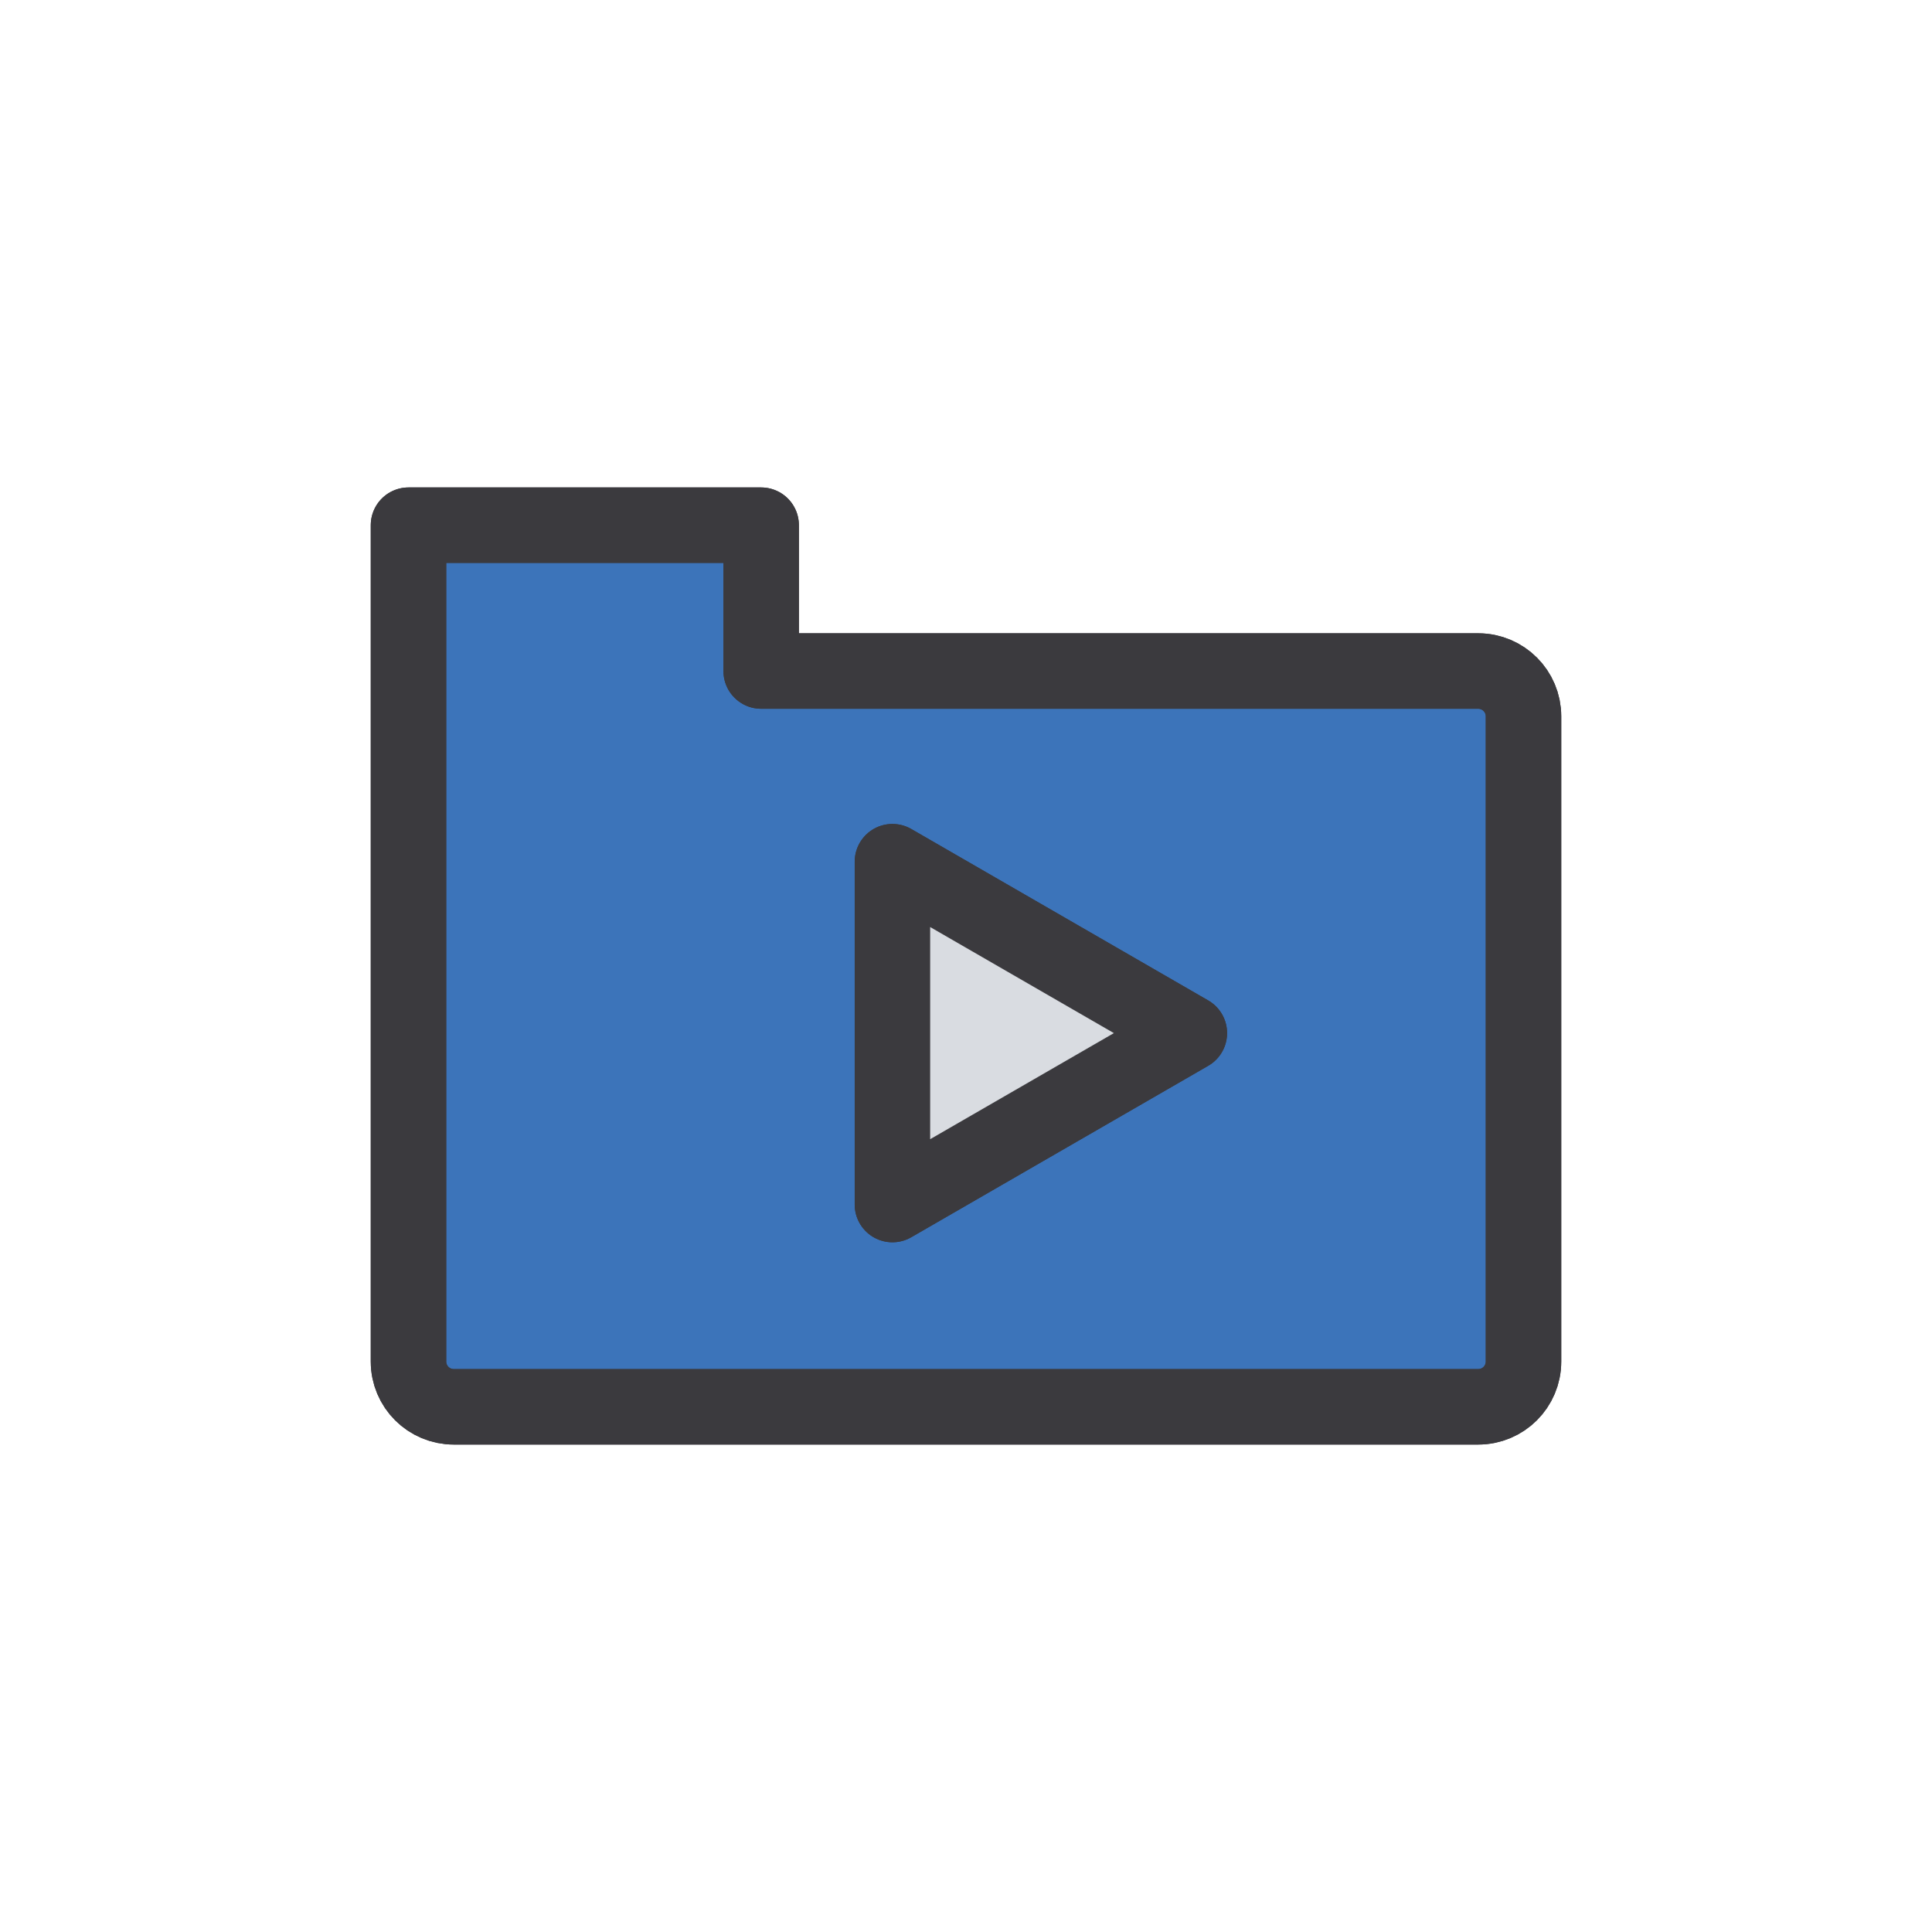 <?xml version="1.0" ?>
<!DOCTYPE svg  PUBLIC '-//W3C//DTD SVG 1.1//EN'  'http://www.w3.org/Graphics/SVG/1.1/DTD/svg11.dtd'>
<!-- Скачано с сайта svg4.ru / Downloaded from svg4.ru -->
<svg width="800px" height="800px" viewBox="0 0 512 512" enable-background="new 0 0 512 512" id="Layer_1" version="1.1" xml:space="preserve" xmlns="http://www.w3.org/2000/svg" xmlns:xlink="http://www.w3.org/1999/xlink">
<g>
<path d="   M403.745,189.83v170.99c0,6.63-5.37,12-12,12h-271.49c-6.62,0-12-5.37-12-12V139.18h93.46v38.65h190.03   C398.375,177.83,403.745,183.21,403.745,189.83z" fill="#3C74BA" stroke="#3B3A3E" stroke-linecap="round" stroke-linejoin="round" stroke-miterlimit="10" stroke-width="20"/>
<polygon fill="none" points="   236.503,228.355 315.19,273.786 236.503,319.217  " stroke="#3B3A3E" stroke-linecap="round" stroke-linejoin="round" stroke-miterlimit="10" stroke-width="20"/>
<path d="   M403.745,189.83v170.99c0,6.63-5.37,12-12,12h-271.49c-6.62,0-12-5.37-12-12V139.18h93.46v38.65h190.03   C398.375,177.83,403.745,183.21,403.745,189.83z" fill="none" stroke="#3B3A3E" stroke-linecap="round" stroke-linejoin="round" stroke-miterlimit="10" stroke-width="20"/>
<polygon fill="#D9DCE1" points="   236.503,228.355 315.19,273.786 236.503,319.217  " stroke="#3B3A3E" stroke-linecap="round" stroke-linejoin="round" stroke-miterlimit="10" stroke-width="20"/>
</g>
</svg>
